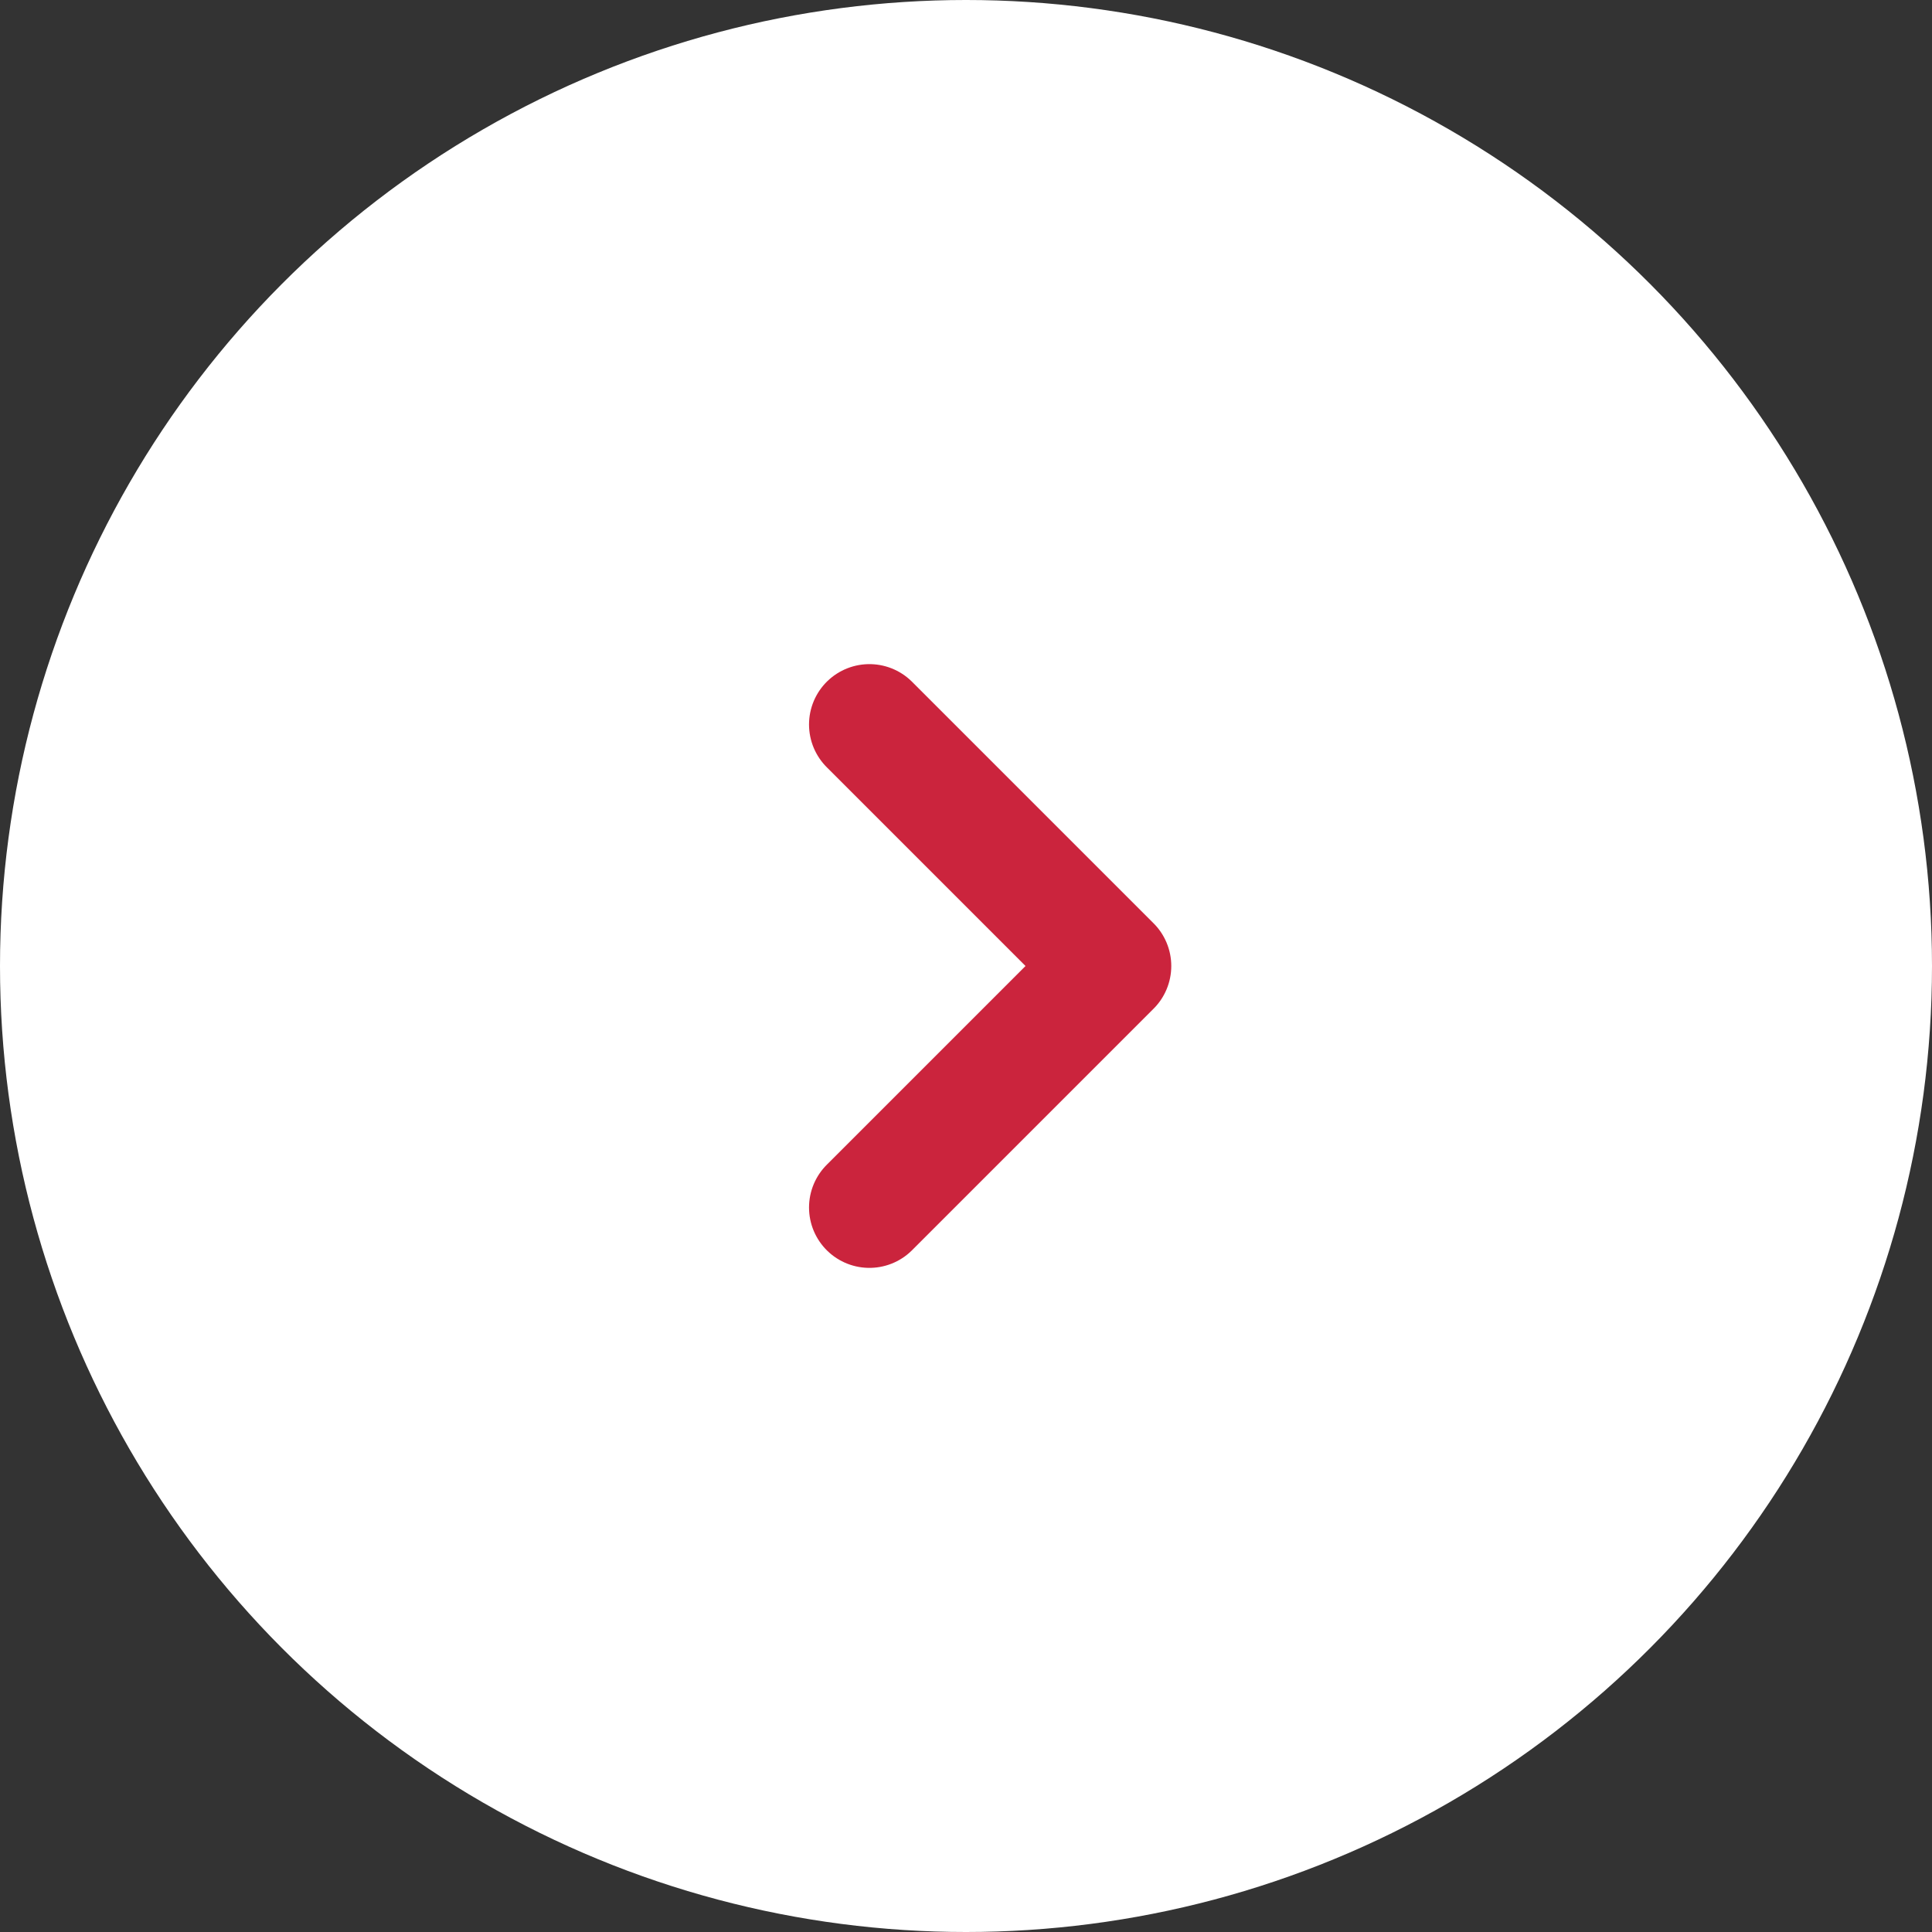 <svg width="40" height="40" viewBox="0 0 40 40" fill="none" xmlns="http://www.w3.org/2000/svg">
<rect x="0" y="0" width="40" height="40" fill="#333333" stroke="none"/>
<circle cx="20" cy="20" r="20" fill="white"/>
<path d="M18 25L23 20L18 15" stroke="#CB243D" stroke-width="2.5" stroke-linecap="round" stroke-linejoin="round"/>
</svg>
